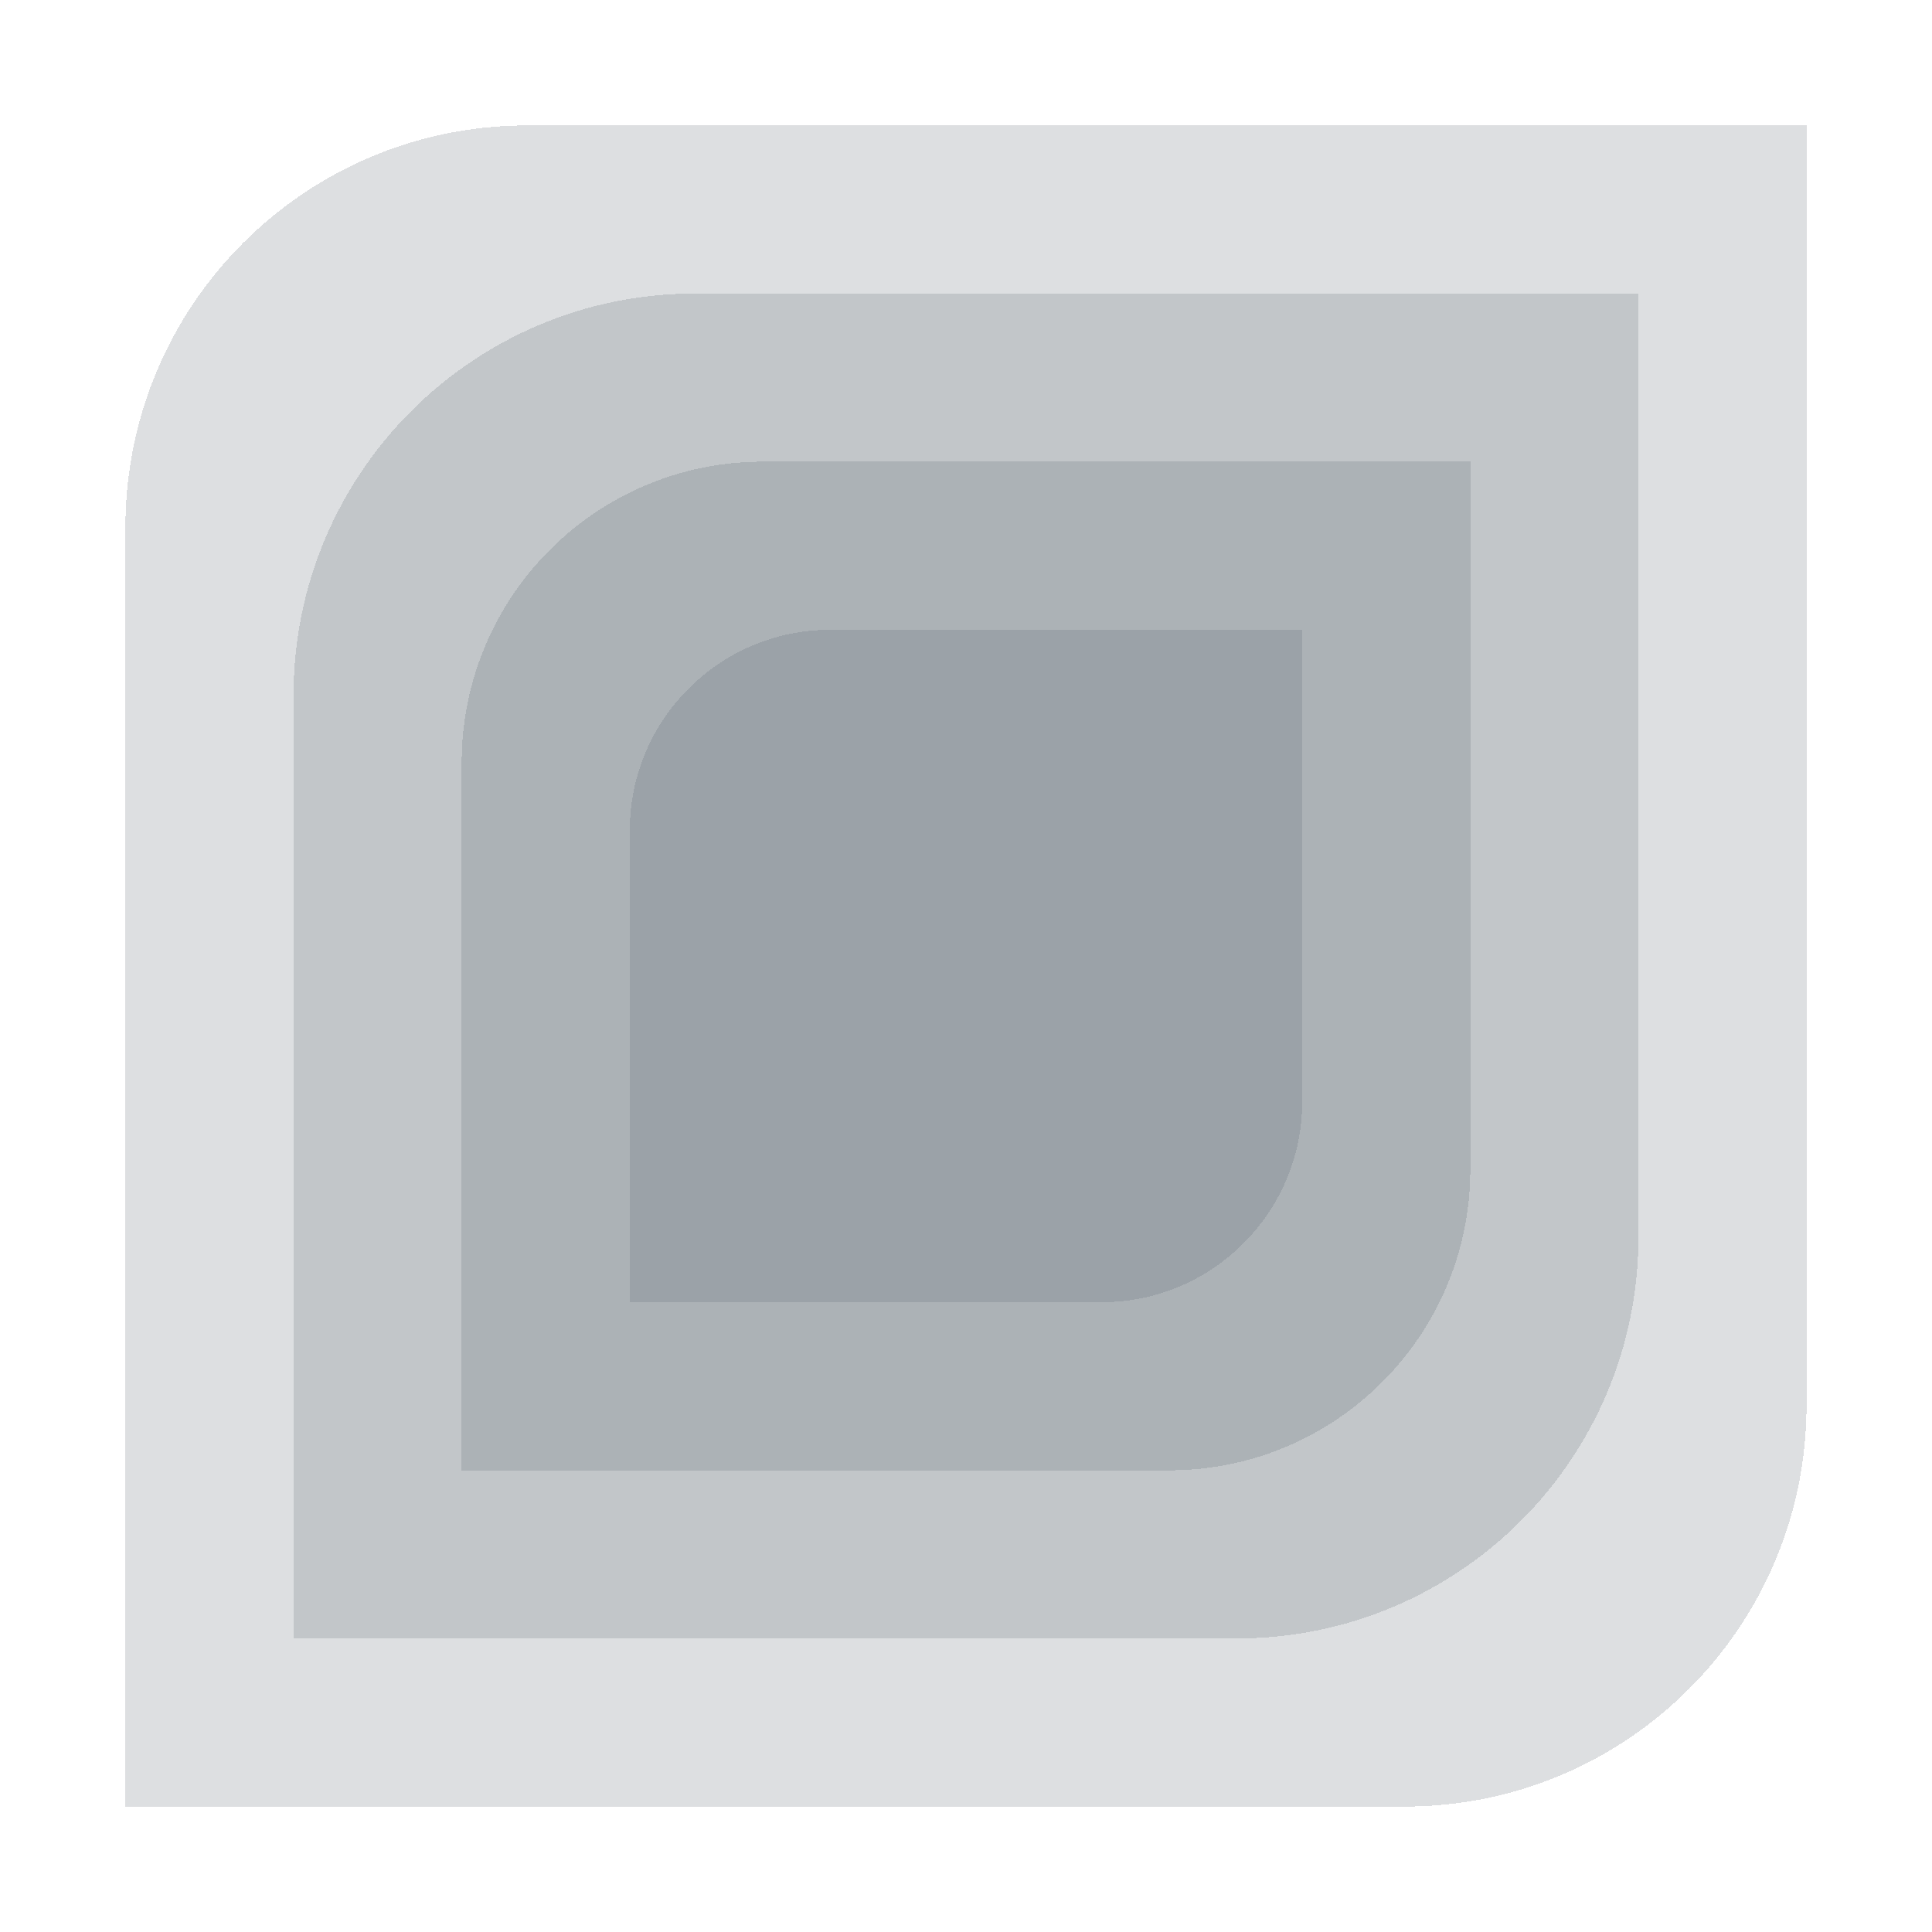 <svg width="616" height="616" viewBox="0 0 616 616" fill="none" xmlns="http://www.w3.org/2000/svg">
<g opacity="0.7">
<g filter="url(#filter0_d_794_130)">
<path d="M32 152C32 81.308 89.308 24 160 24H568V432C568 502.692 510.692 560 440 560H32V152Z" fill="#13202D" fill-opacity="0.2" shape-rendering="crispEdges"/>
</g>
<g filter="url(#filter1_d_794_130)">
<path d="M85.6 205.6C85.6 134.908 142.908 77.6 213.6 77.6H514.4V378.4C514.4 449.092 457.092 506.4 386.4 506.4H85.6V205.6Z" fill="#13202D" fill-opacity="0.2" shape-rendering="crispEdges"/>
</g>
<g filter="url(#filter2_d_794_130)">
<path d="M139.2 227.2C139.2 174.181 182.181 131.2 235.2 131.2H460.8V356.8C460.8 409.819 417.819 452.8 364.8 452.8H139.2V227.2Z" fill="#13202D" fill-opacity="0.2" shape-rendering="crispEdges"/>
</g>
<g filter="url(#filter3_d_794_130)">
<path d="M192.8 248.8C192.8 213.454 221.454 184.8 256.8 184.8H407.2V335.2C407.2 370.546 378.546 399.2 343.2 399.2H192.8V248.8Z" fill="#13202D" fill-opacity="0.2" shape-rendering="crispEdges"/>
</g>
</g>
<defs>
<filter id="filter0_d_794_130" x="0" y="0" width="616" height="616" filterUnits="userSpaceOnUse" color-interpolation-filters="sRGB">
<feFlood flood-opacity="0" result="BackgroundImageFix"/>
<feColorMatrix in="SourceAlpha" type="matrix" values="0 0 0 0 0 0 0 0 0 0 0 0 0 0 0 0 0 0 127 0" result="hardAlpha"/>
<feOffset dx="8" dy="16"/>
<feGaussianBlur stdDeviation="20"/>
<feComposite in2="hardAlpha" operator="out"/>
<feColorMatrix type="matrix" values="0 0 0 0 0 0 0 0 0 0 0 0 0 0 0 0 0 0 0.4 0"/>
<feBlend mode="normal" in2="BackgroundImageFix" result="effect1_dropShadow_794_130"/>
<feBlend mode="normal" in="SourceGraphic" in2="effect1_dropShadow_794_130" result="shape"/>
</filter>
<filter id="filter1_d_794_130" x="53.6" y="53.6" width="508.8" height="508.8" filterUnits="userSpaceOnUse" color-interpolation-filters="sRGB">
<feFlood flood-opacity="0" result="BackgroundImageFix"/>
<feColorMatrix in="SourceAlpha" type="matrix" values="0 0 0 0 0 0 0 0 0 0 0 0 0 0 0 0 0 0 127 0" result="hardAlpha"/>
<feOffset dx="8" dy="16"/>
<feGaussianBlur stdDeviation="20"/>
<feComposite in2="hardAlpha" operator="out"/>
<feColorMatrix type="matrix" values="0 0 0 0 0 0 0 0 0 0 0 0 0 0 0 0 0 0 0.4 0"/>
<feBlend mode="normal" in2="BackgroundImageFix" result="effect1_dropShadow_794_130"/>
<feBlend mode="normal" in="SourceGraphic" in2="effect1_dropShadow_794_130" result="shape"/>
</filter>
<filter id="filter2_d_794_130" x="107.2" y="107.2" width="401.6" height="401.6" filterUnits="userSpaceOnUse" color-interpolation-filters="sRGB">
<feFlood flood-opacity="0" result="BackgroundImageFix"/>
<feColorMatrix in="SourceAlpha" type="matrix" values="0 0 0 0 0 0 0 0 0 0 0 0 0 0 0 0 0 0 127 0" result="hardAlpha"/>
<feOffset dx="8" dy="16"/>
<feGaussianBlur stdDeviation="20"/>
<feComposite in2="hardAlpha" operator="out"/>
<feColorMatrix type="matrix" values="0 0 0 0 0 0 0 0 0 0 0 0 0 0 0 0 0 0 0.4 0"/>
<feBlend mode="normal" in2="BackgroundImageFix" result="effect1_dropShadow_794_130"/>
<feBlend mode="normal" in="SourceGraphic" in2="effect1_dropShadow_794_130" result="shape"/>
</filter>
<filter id="filter3_d_794_130" x="160.8" y="160.8" width="294.4" height="294.4" filterUnits="userSpaceOnUse" color-interpolation-filters="sRGB">
<feFlood flood-opacity="0" result="BackgroundImageFix"/>
<feColorMatrix in="SourceAlpha" type="matrix" values="0 0 0 0 0 0 0 0 0 0 0 0 0 0 0 0 0 0 127 0" result="hardAlpha"/>
<feOffset dx="8" dy="16"/>
<feGaussianBlur stdDeviation="20"/>
<feComposite in2="hardAlpha" operator="out"/>
<feColorMatrix type="matrix" values="0 0 0 0 0 0 0 0 0 0 0 0 0 0 0 0 0 0 0.4 0"/>
<feBlend mode="normal" in2="BackgroundImageFix" result="effect1_dropShadow_794_130"/>
<feBlend mode="normal" in="SourceGraphic" in2="effect1_dropShadow_794_130" result="shape"/>
</filter>
</defs>
</svg>
